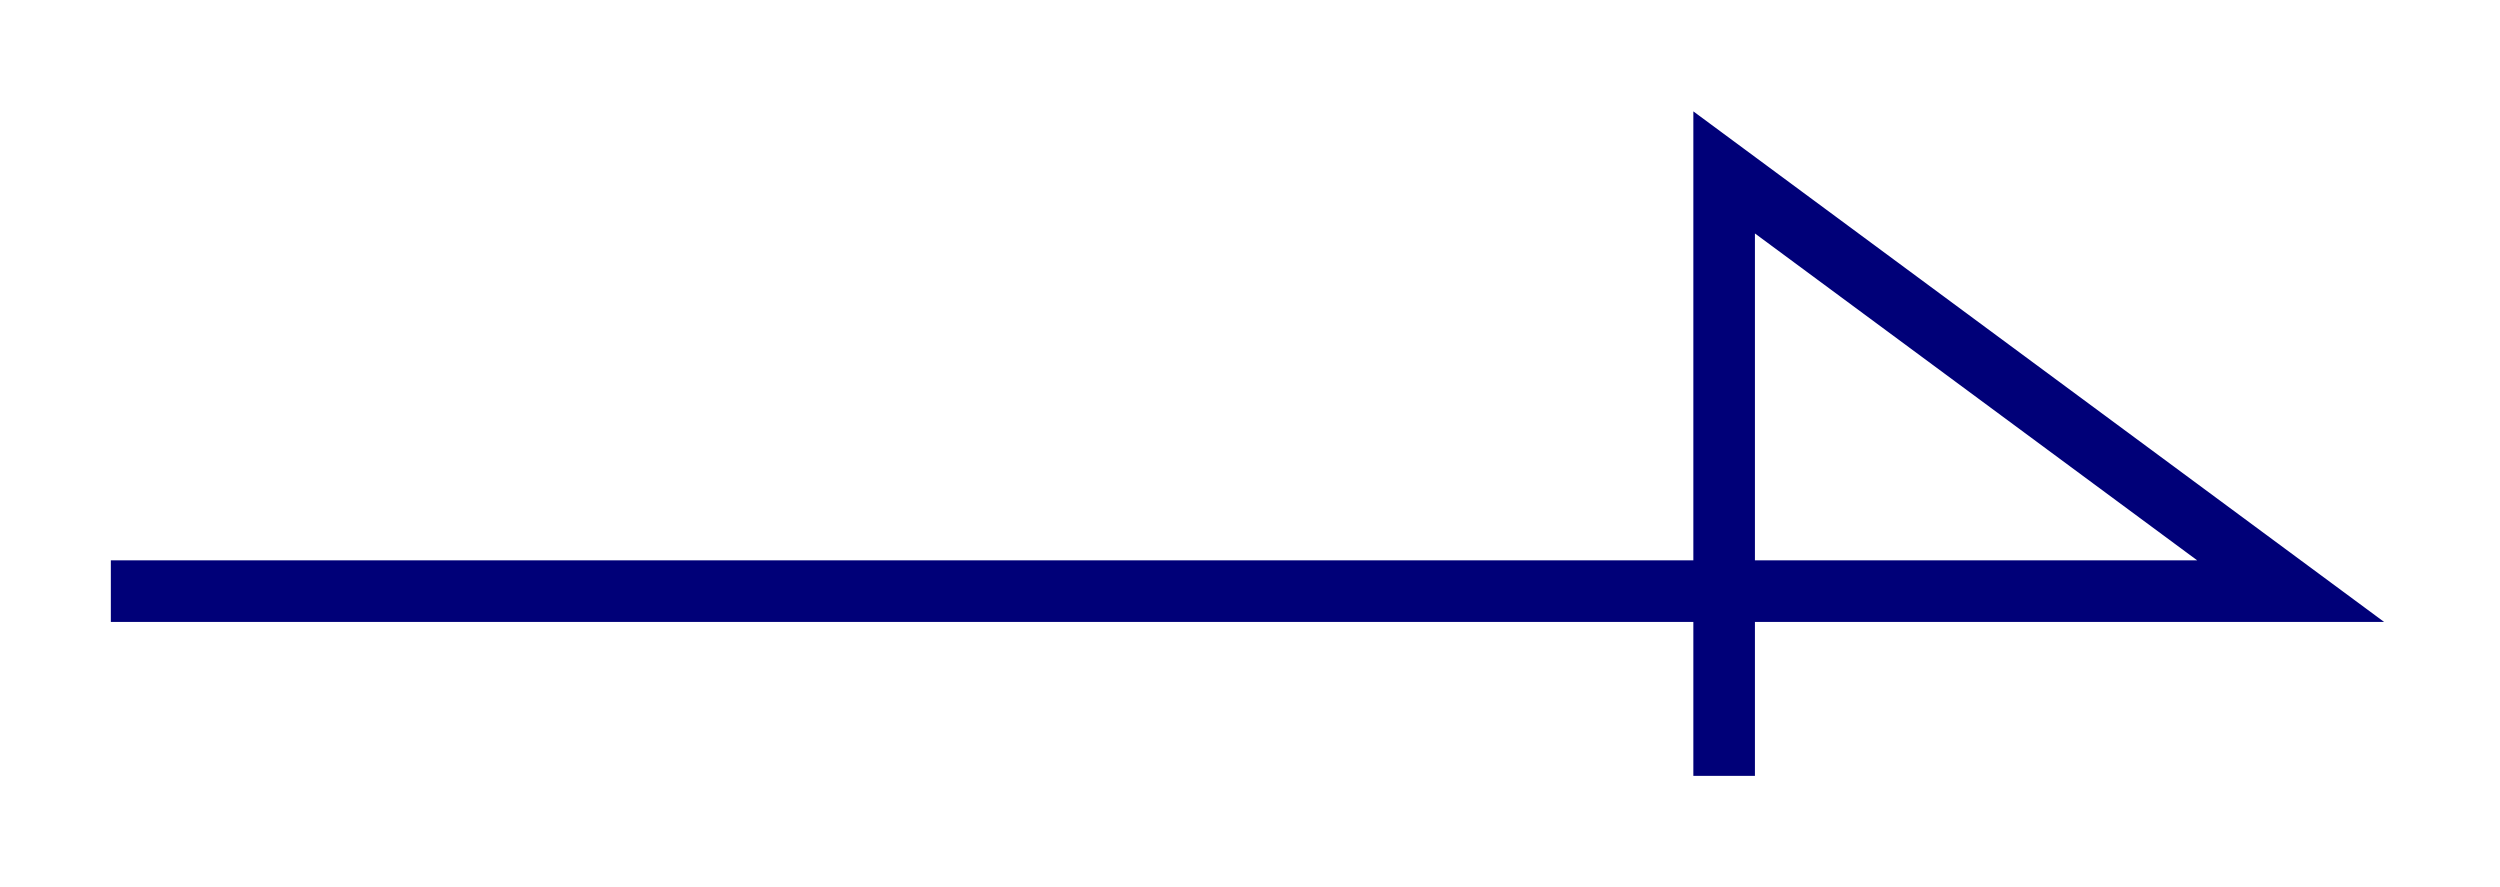<?xml version="1.0" encoding="UTF-8"?>
<svg id="_レイヤー_2" data-name="レイヤー 2" xmlns="http://www.w3.org/2000/svg" xmlns:xlink="http://www.w3.org/1999/xlink" viewBox="0 0 203 72">
  <defs>
    <style>
      .cls-1 {
        fill: none;
        filter: url(#drop-shadow-1);
        stroke: #000078;
        stroke-miterlimit: 10;
        stroke-width: 5px;
      }
    </style>
    <filter id="drop-shadow-1" x="0" y="0" width="203" height="72" filterUnits="userSpaceOnUse">
      <feOffset dx="4" dy="4"/>
      <feGaussianBlur result="blur" stdDeviation="3"/>
      <feFlood flood-color="#000" flood-opacity=".6"/>
      <feComposite in2="blur" operator="in"/>
      <feComposite in="SourceGraphic"/>
    </filter>
  </defs>
  <g id="_レイヤー_1-2" data-name="レイヤー 1">
    <polyline class="cls-1" points="5 44 182 44 136 10 136 59"/>
  </g>
</svg>
